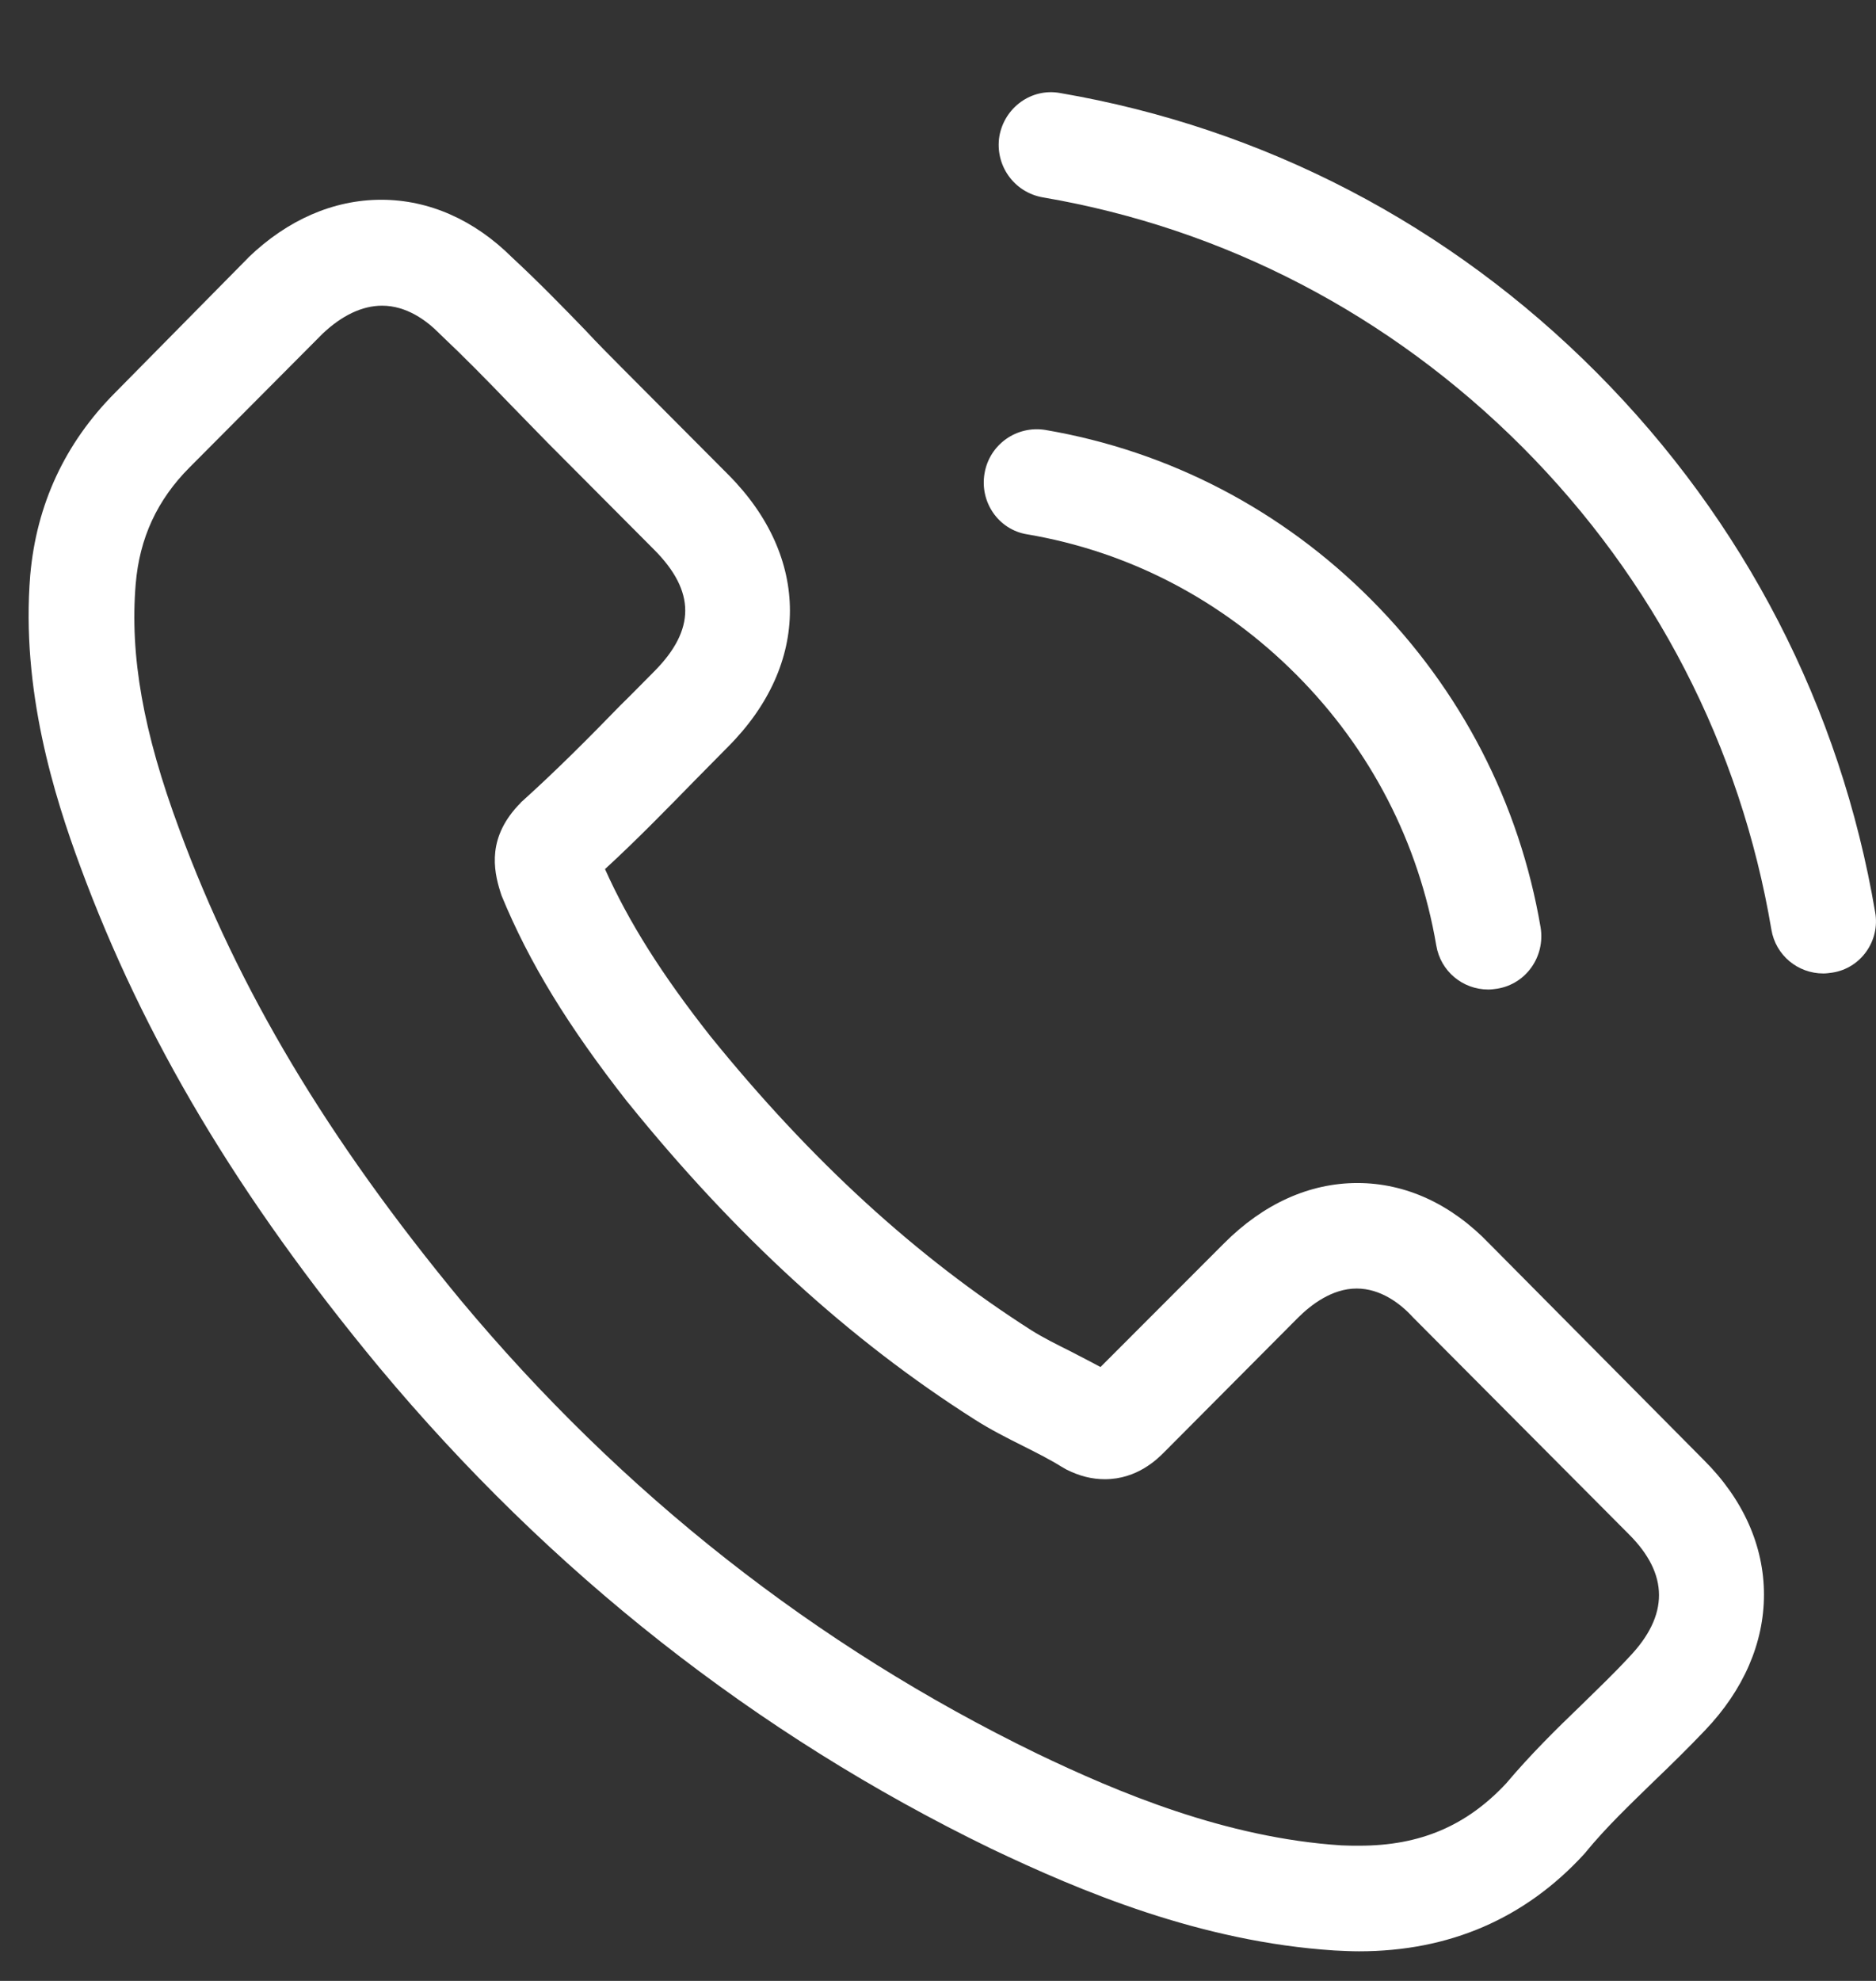 <svg width="18" height="19" viewBox="0 0 18 19" fill="none" xmlns="http://www.w3.org/2000/svg">
<rect x="0" y="0" width="18" height="19" fill="#333333" stroke="none"/>
<path d="M14.291 11.93C13.927 11.55 13.489 11.347 13.024 11.347C12.564 11.347 12.122 11.546 11.743 11.927L10.559 13.112C10.462 13.059 10.364 13.01 10.271 12.961C10.136 12.894 10.009 12.83 9.9 12.762C8.791 12.055 7.783 11.133 6.817 9.94C6.348 9.345 6.033 8.844 5.805 8.336C6.112 8.054 6.397 7.761 6.674 7.478C6.779 7.373 6.884 7.264 6.989 7.159C7.776 6.368 7.776 5.345 6.989 4.554L5.966 3.527C5.85 3.41 5.73 3.29 5.618 3.169C5.393 2.936 5.157 2.695 4.913 2.469C4.55 2.108 4.115 1.916 3.658 1.916C3.201 1.916 2.759 2.108 2.384 2.469C2.381 2.473 2.381 2.473 2.377 2.477L1.103 3.768C0.624 4.25 0.35 4.837 0.29 5.518C0.2 6.617 0.522 7.64 0.77 8.31C1.377 9.955 2.283 11.479 3.636 13.112C5.277 15.08 7.251 16.634 9.507 17.73C10.368 18.14 11.518 18.625 12.803 18.708C12.882 18.712 12.965 18.716 13.04 18.716C13.905 18.716 14.632 18.403 15.201 17.782C15.205 17.775 15.213 17.771 15.216 17.764C15.411 17.526 15.636 17.312 15.872 17.082C16.033 16.928 16.198 16.766 16.359 16.597C16.73 16.209 16.925 15.758 16.925 15.295C16.925 14.828 16.726 14.38 16.348 14.004L14.291 11.93ZM15.632 15.893C15.628 15.893 15.628 15.897 15.632 15.893C15.486 16.051 15.336 16.194 15.175 16.352C14.931 16.586 14.684 16.83 14.452 17.105C14.073 17.511 13.628 17.703 13.043 17.703C12.987 17.703 12.927 17.703 12.871 17.7C11.758 17.628 10.724 17.191 9.949 16.819C7.828 15.788 5.966 14.324 4.419 12.469C3.141 10.922 2.287 9.492 1.721 7.956C1.373 7.019 1.245 6.289 1.302 5.601C1.339 5.16 1.508 4.795 1.819 4.483L3.096 3.2C3.28 3.026 3.475 2.932 3.666 2.932C3.902 2.932 4.093 3.075 4.213 3.196C4.216 3.2 4.22 3.203 4.224 3.207C4.452 3.422 4.67 3.644 4.898 3.881C5.014 4.001 5.134 4.122 5.254 4.246L6.277 5.273C6.674 5.672 6.674 6.041 6.277 6.44C6.168 6.549 6.063 6.658 5.955 6.763C5.64 7.087 5.34 7.388 5.014 7.682C5.007 7.689 4.999 7.693 4.996 7.7C4.674 8.024 4.733 8.34 4.801 8.555C4.805 8.566 4.808 8.577 4.812 8.589C5.078 9.236 5.453 9.846 6.022 10.572L6.026 10.576C7.06 11.855 8.15 12.852 9.353 13.616C9.507 13.714 9.664 13.793 9.814 13.868C9.949 13.936 10.076 14 10.185 14.068C10.2 14.075 10.215 14.087 10.23 14.094C10.357 14.158 10.477 14.188 10.601 14.188C10.912 14.188 11.106 13.993 11.17 13.929L12.451 12.642C12.579 12.514 12.781 12.359 13.017 12.359C13.249 12.359 13.44 12.506 13.556 12.634C13.56 12.638 13.56 12.638 13.564 12.642L15.628 14.715C16.014 15.099 16.014 15.494 15.632 15.893Z" fill="white"/>
<path d="M9.855 5.125C10.837 5.291 11.728 5.758 12.44 6.473C13.152 7.188 13.613 8.083 13.781 9.069C13.823 9.318 14.036 9.491 14.28 9.491C14.31 9.491 14.336 9.487 14.366 9.483C14.643 9.438 14.827 9.175 14.782 8.896C14.579 7.703 14.017 6.616 13.159 5.754C12.302 4.892 11.219 4.327 10.031 4.124C9.754 4.079 9.495 4.263 9.447 4.538C9.398 4.813 9.578 5.08 9.855 5.125Z" fill="white"/>
<path d="M17.992 8.75C17.659 6.785 16.737 4.998 15.321 3.575C13.905 2.152 12.125 1.227 10.17 0.892C9.896 0.843 9.638 1.031 9.589 1.306C9.544 1.584 9.728 1.844 10.005 1.893C11.751 2.19 13.343 3.022 14.609 4.29C15.876 5.562 16.7 7.161 16.996 8.915C17.037 9.164 17.251 9.337 17.494 9.337C17.524 9.337 17.55 9.333 17.58 9.329C17.854 9.288 18.041 9.024 17.992 8.75Z" fill="white"/>
</svg>
